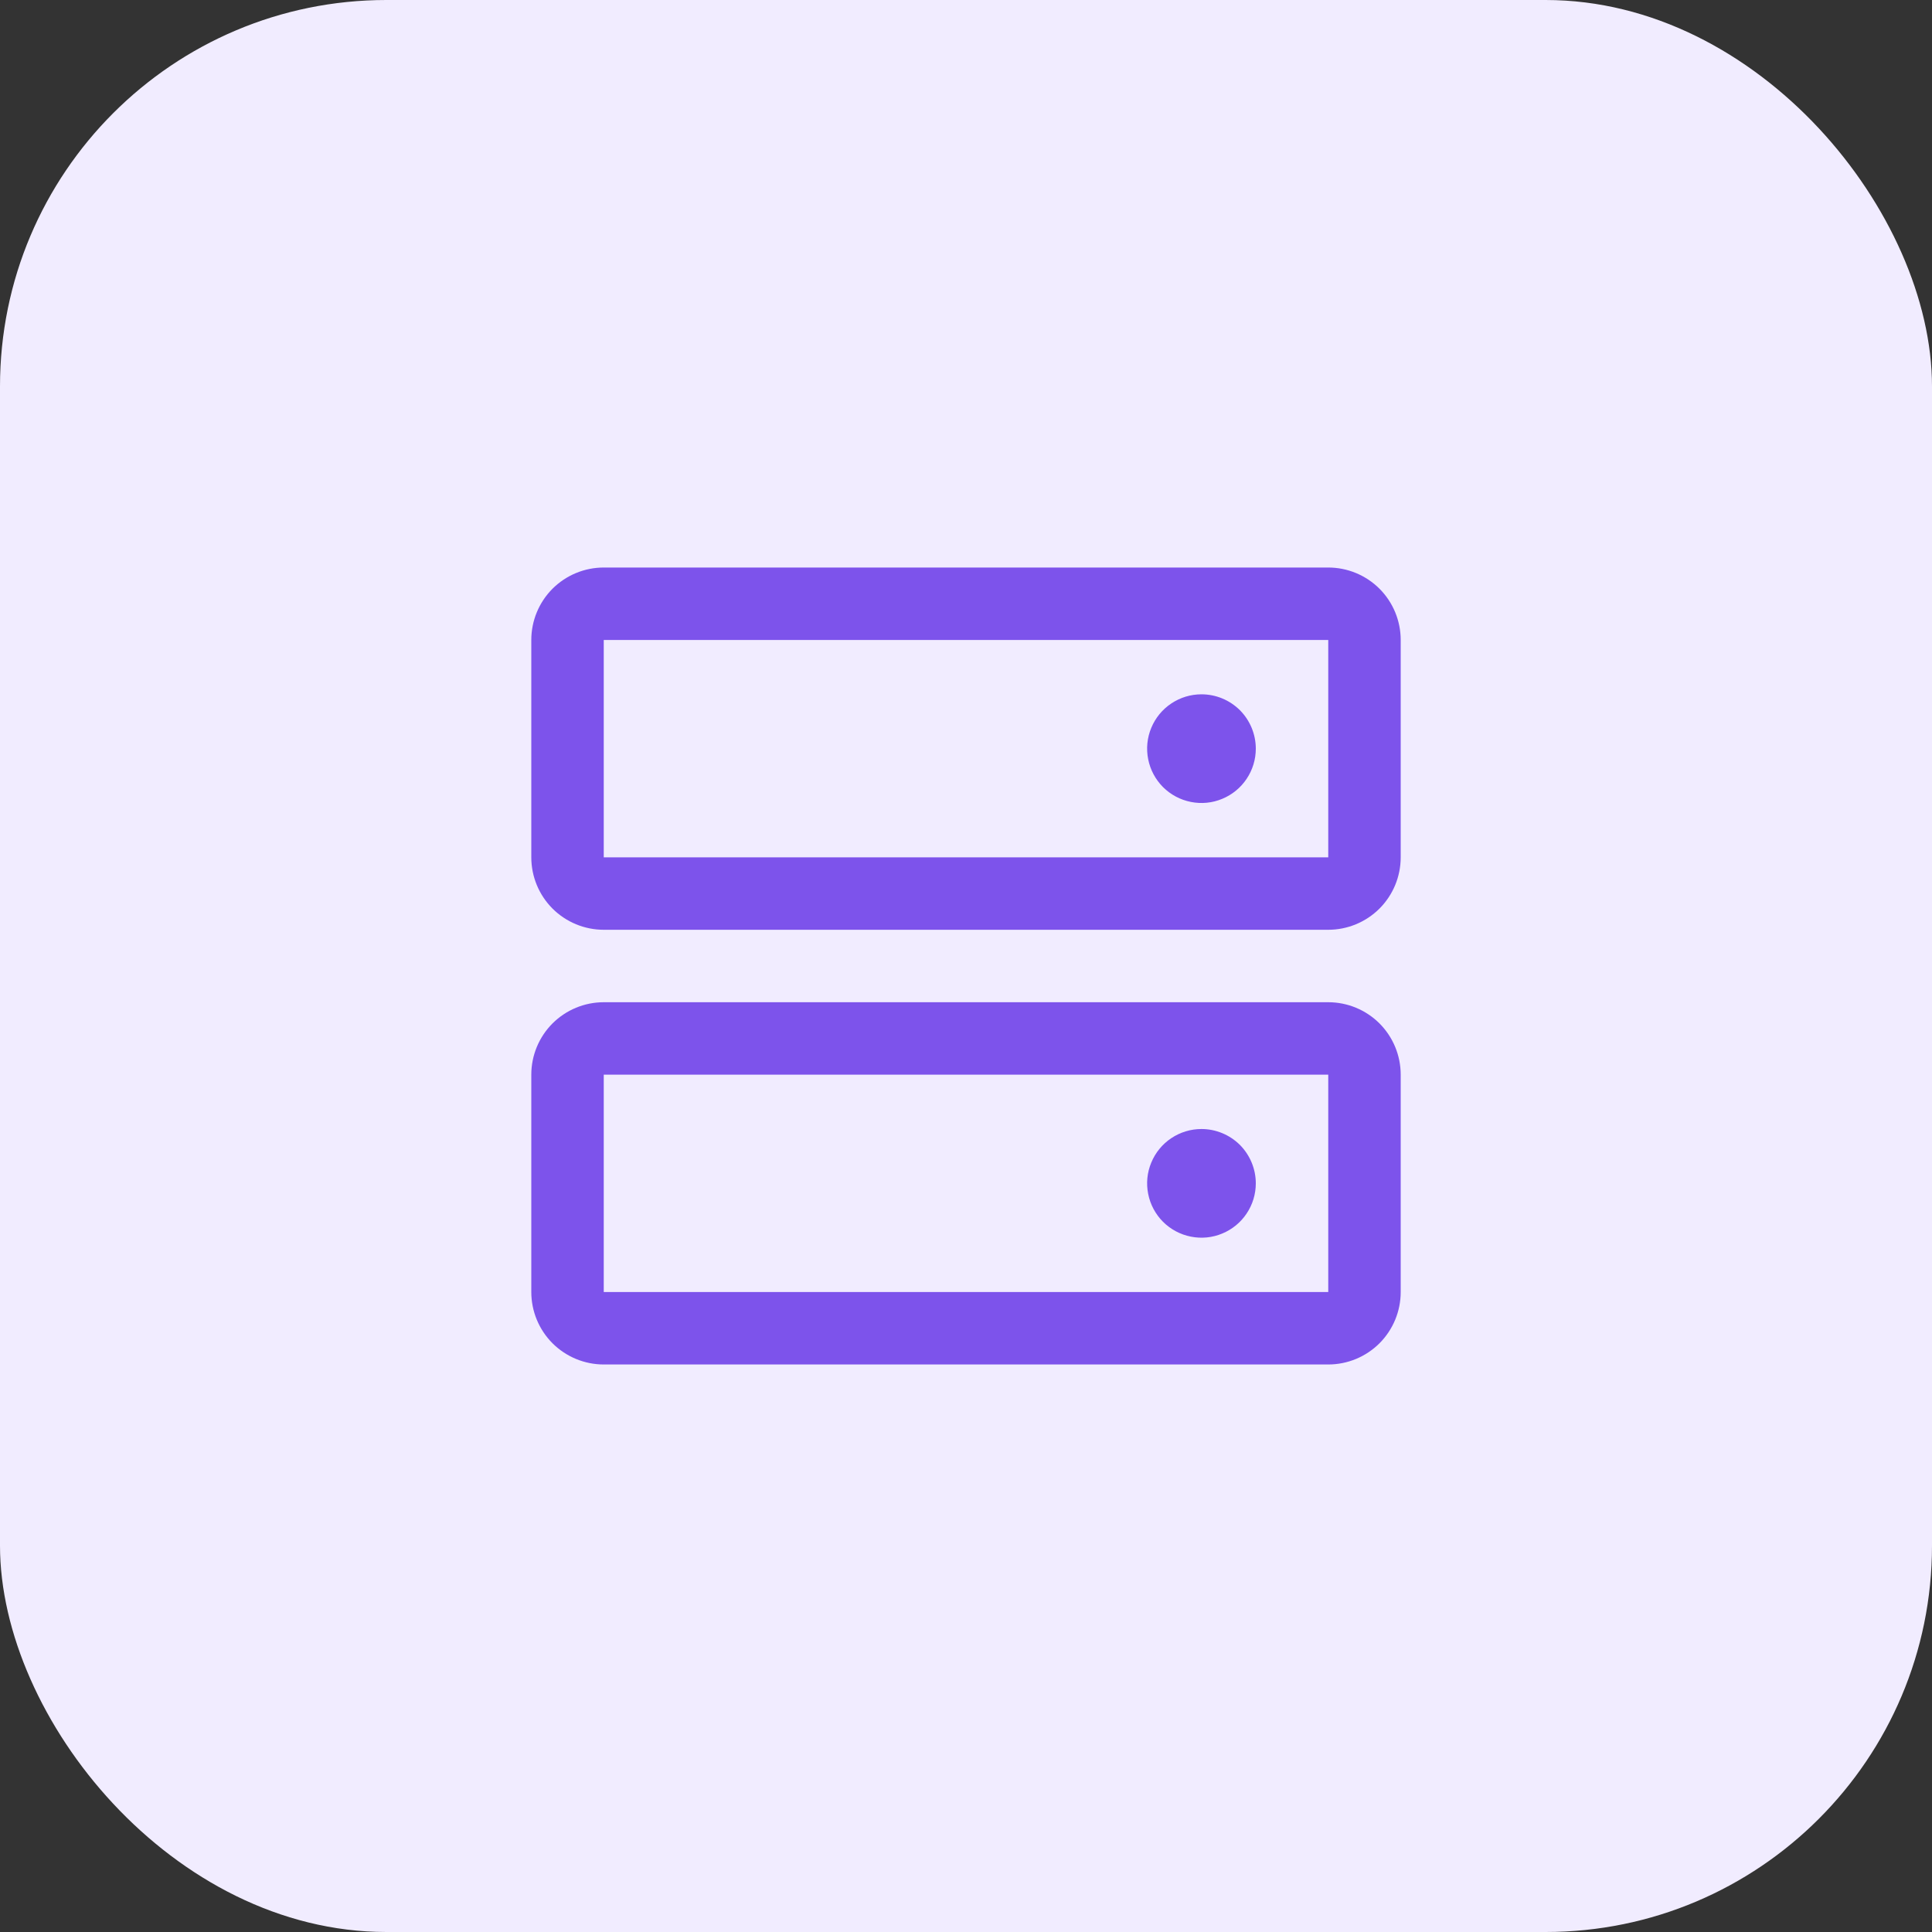 <svg width="40" height="40" viewBox="0 0 40 40" fill="none" xmlns="http://www.w3.org/2000/svg">
<rect x="0" y="0" width="40" height="40" fill="#333333" stroke="none"/>
<rect width="40" height="40" rx="8" fill="#F1ECFF"/>
<path d="M27.5 20.75H12.5C12.102 20.75 11.721 20.908 11.439 21.189C11.158 21.471 11 21.852 11 22.25V26.75C11 27.148 11.158 27.529 11.439 27.811C11.721 28.092 12.102 28.25 12.5 28.25H27.5C27.898 28.25 28.279 28.092 28.561 27.811C28.842 27.529 29 27.148 29 26.75V22.25C29 21.852 28.842 21.471 28.561 21.189C28.279 20.908 27.898 20.75 27.5 20.75ZM27.5 26.75H12.5V22.25H27.5V26.75ZM27.5 11.75H12.5C12.102 11.75 11.721 11.908 11.439 12.189C11.158 12.471 11 12.852 11 13.25V17.75C11 18.148 11.158 18.529 11.439 18.811C11.721 19.092 12.102 19.25 12.5 19.25H27.5C27.898 19.25 28.279 19.092 28.561 18.811C28.842 18.529 29 18.148 29 17.75V13.25C29 12.852 28.842 12.471 28.561 12.189C28.279 11.908 27.898 11.75 27.5 11.75ZM27.5 17.75H12.5V13.25H27.5V17.75ZM26 15.5C26 15.723 25.934 15.94 25.81 16.125C25.687 16.31 25.511 16.454 25.305 16.539C25.1 16.625 24.874 16.647 24.655 16.603C24.437 16.56 24.237 16.453 24.079 16.296C23.922 16.138 23.815 15.938 23.772 15.72C23.728 15.501 23.75 15.275 23.836 15.069C23.921 14.864 24.065 14.688 24.25 14.565C24.435 14.441 24.652 14.375 24.875 14.375C25.173 14.375 25.459 14.493 25.671 14.704C25.881 14.915 26 15.202 26 15.5ZM26 24.5C26 24.723 25.934 24.94 25.81 25.125C25.687 25.31 25.511 25.454 25.305 25.539C25.1 25.625 24.874 25.647 24.655 25.603C24.437 25.56 24.237 25.453 24.079 25.296C23.922 25.138 23.815 24.938 23.772 24.72C23.728 24.501 23.75 24.275 23.836 24.07C23.921 23.864 24.065 23.688 24.25 23.565C24.435 23.441 24.652 23.375 24.875 23.375C25.173 23.375 25.459 23.494 25.671 23.704C25.881 23.916 26 24.202 26 24.5Z" fill="#7D53EB"/>
</svg>
